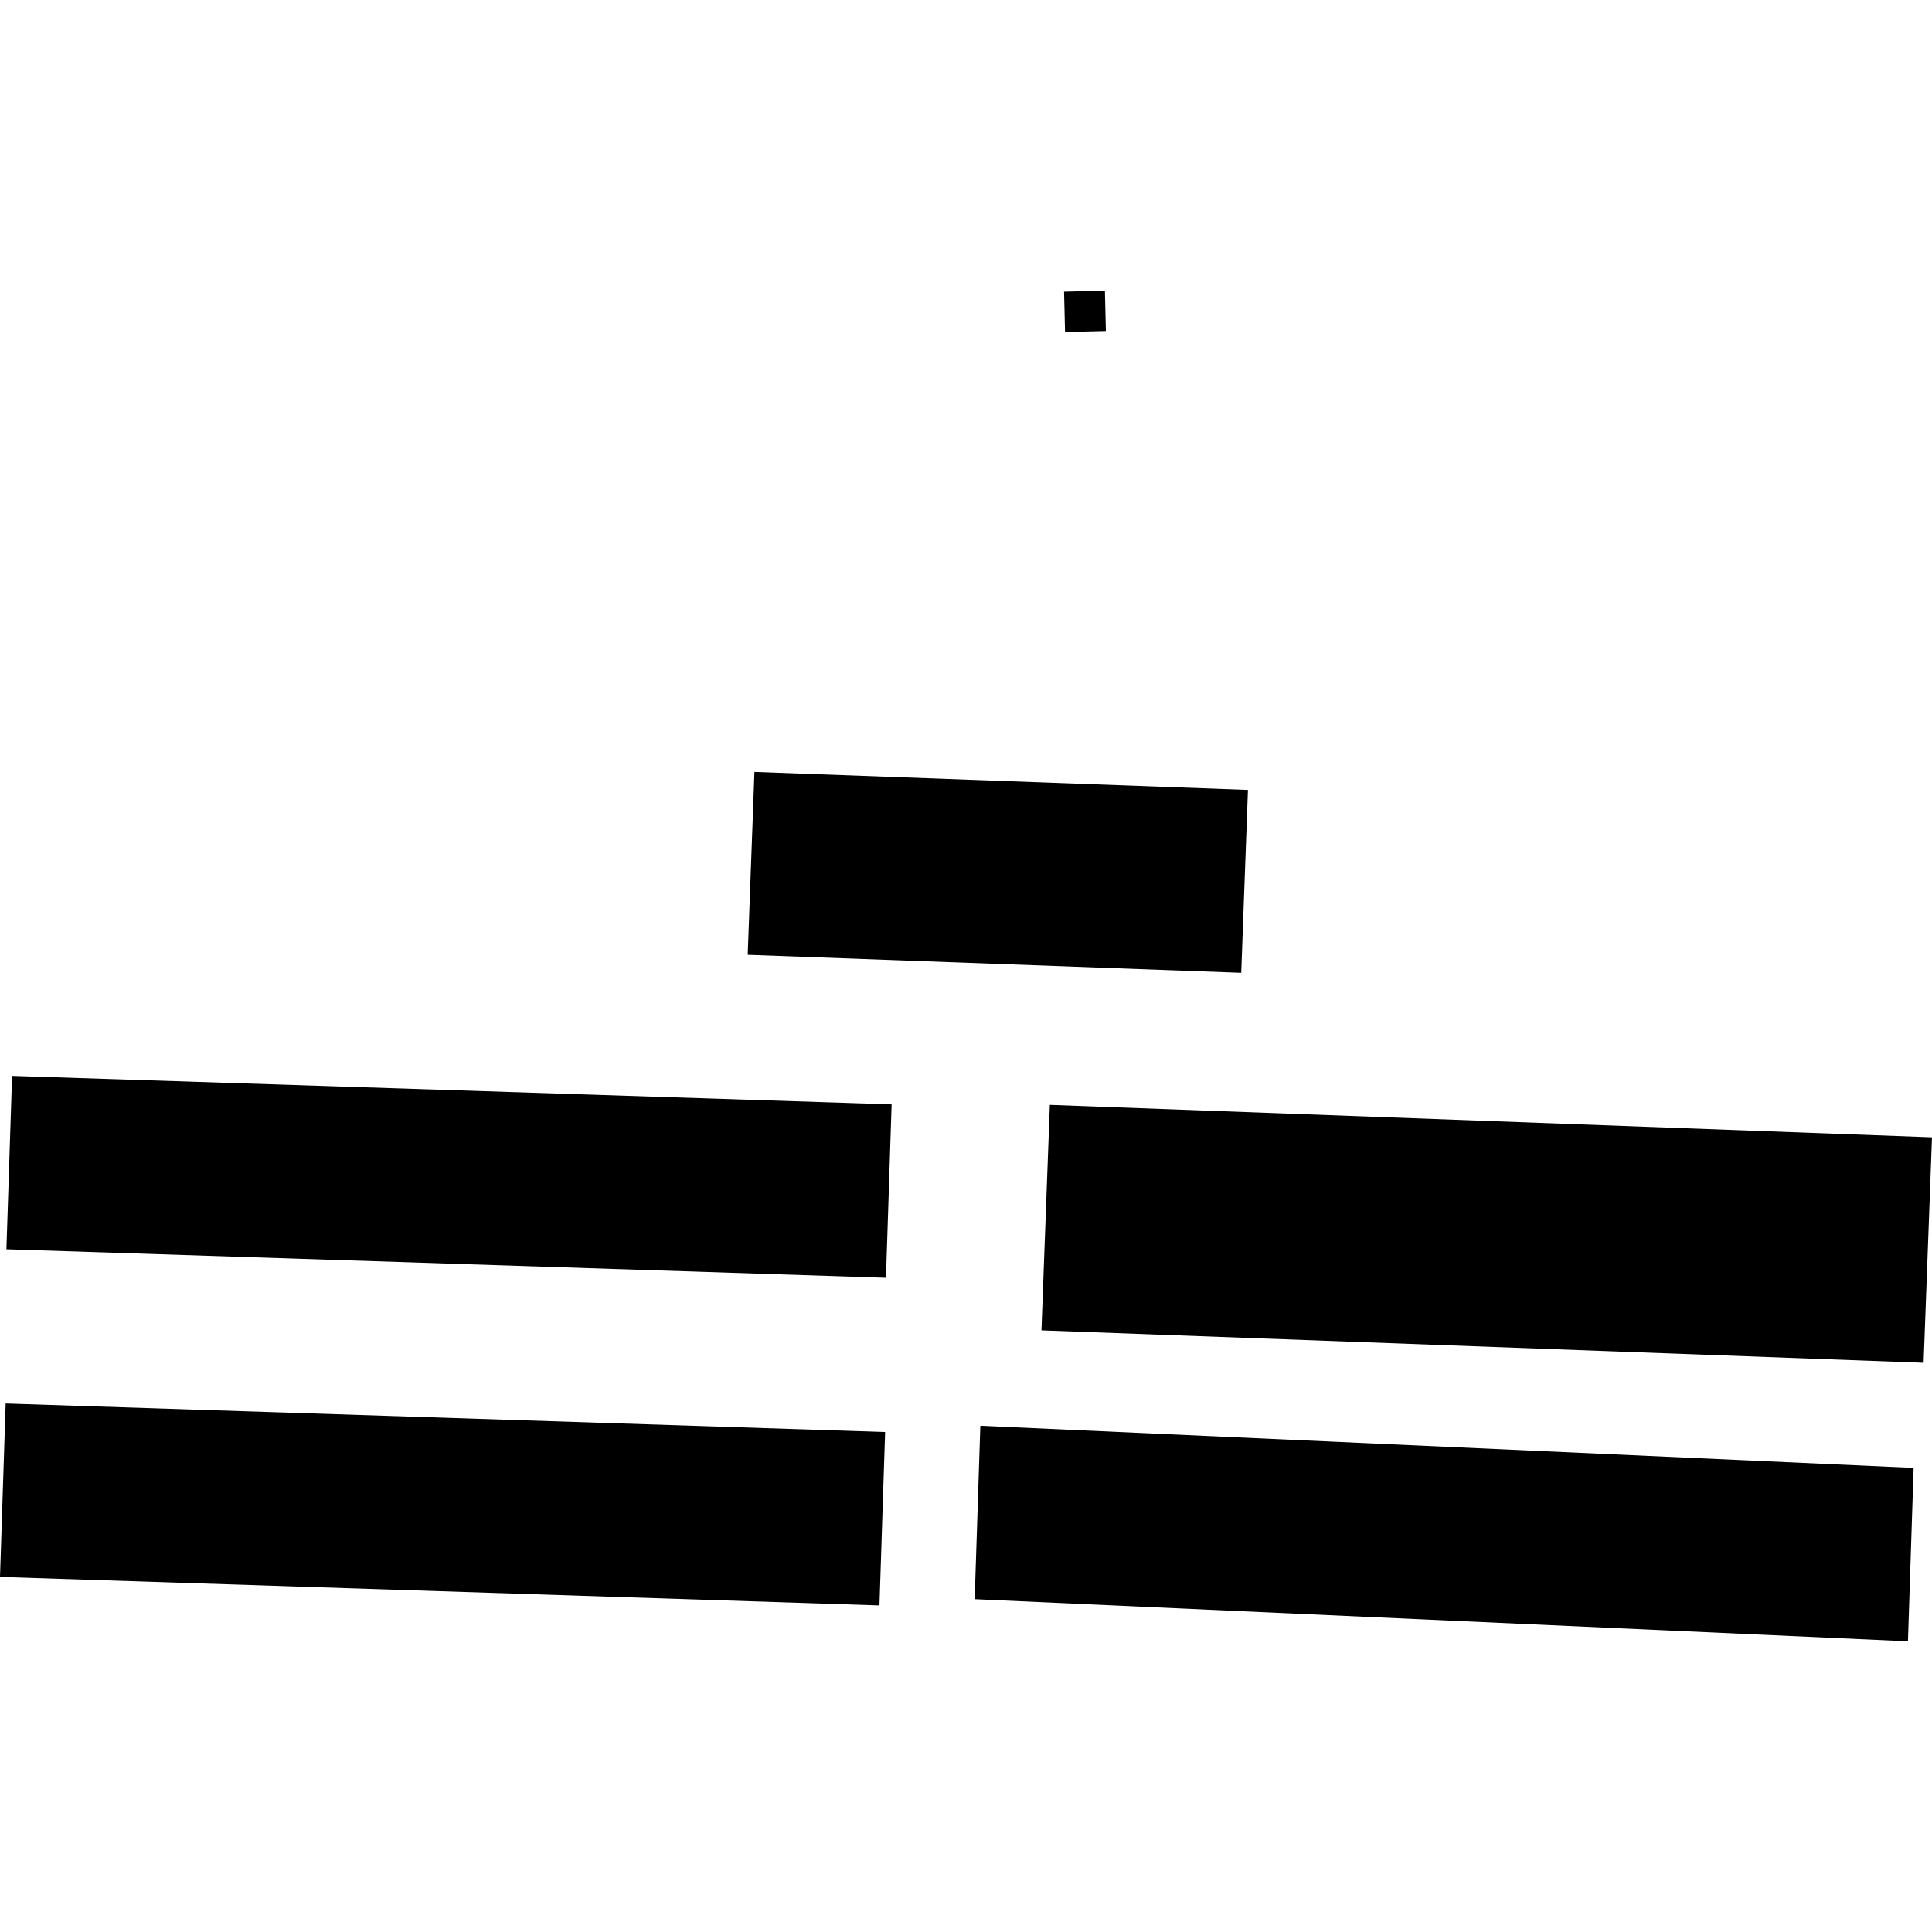 <?xml version="1.0" encoding="utf-8" standalone="no"?>
<!DOCTYPE svg PUBLIC "-//W3C//DTD SVG 1.1//EN"
  "http://www.w3.org/Graphics/SVG/1.1/DTD/svg11.dtd">
<!-- Created with matplotlib (https://matplotlib.org/) -->
<svg height="288pt" version="1.1" viewBox="0 0 288 288" width="288pt" xmlns="http://www.w3.org/2000/svg" xmlns:xlink="http://www.w3.org/1999/xlink">
 <defs>
  <style type="text/css">
*{stroke-linecap:butt;stroke-linejoin:round;}
  </style>
 </defs>
 <g id="figure_1">
  <g id="patch_1">
   <path d="M 0 288 
L 288 288 
L 288 0 
L 0 0 
z
" style="fill:none;opacity:0;"/>
  </g>
  <g id="axes_1">
   <g id="PatchCollection_1">
    <path clip-path="url(#p6ced6968b9)" d="M 156.5 164.703 
L 288 169.539 
L 286.749 203.148 
L 155.248 198.313 
L 156.5 164.703 
"/>
    <path clip-path="url(#p6ced6968b9)" d="M 146.139 212.536 
L 285.26 218.818 
L 284.416 244.667 
L 145.295 238.385 
L 146.139 212.536 
"/>
    <path clip-path="url(#p6ced6968b9)" d="M 0.844 209.218 
L 131.944 213.471 
L 131.1 239.32 
L 0 235.067 
L 0.844 209.218 
"/>
    <path clip-path="url(#p6ced6968b9)" d="M 1.801 160.378 
L 132.913 164.631 
L 132.069 190.48 
L 0.956 186.227 
L 1.801 160.378 
"/>
    <path clip-path="url(#p6ced6968b9)" d="M 112.463 115.071 
L 186.032 117.753 
L 185.029 145.015 
L 111.459 142.334 
L 112.463 115.071 
"/>
    <path clip-path="url(#p6ced6968b9)" d="M 158.619 43.479 
L 161.671 43.406 
L 164.709 43.333 
L 164.853 49.341 
L 158.764 49.487 
L 158.619 43.479 
"/>
   </g>
  </g>
 </g>
 <defs>
  <clipPath id="p6ced6968b9">
   <rect height="201.334" width="288" x="0" y="43.333"/>
  </clipPath>
 </defs>
</svg>
